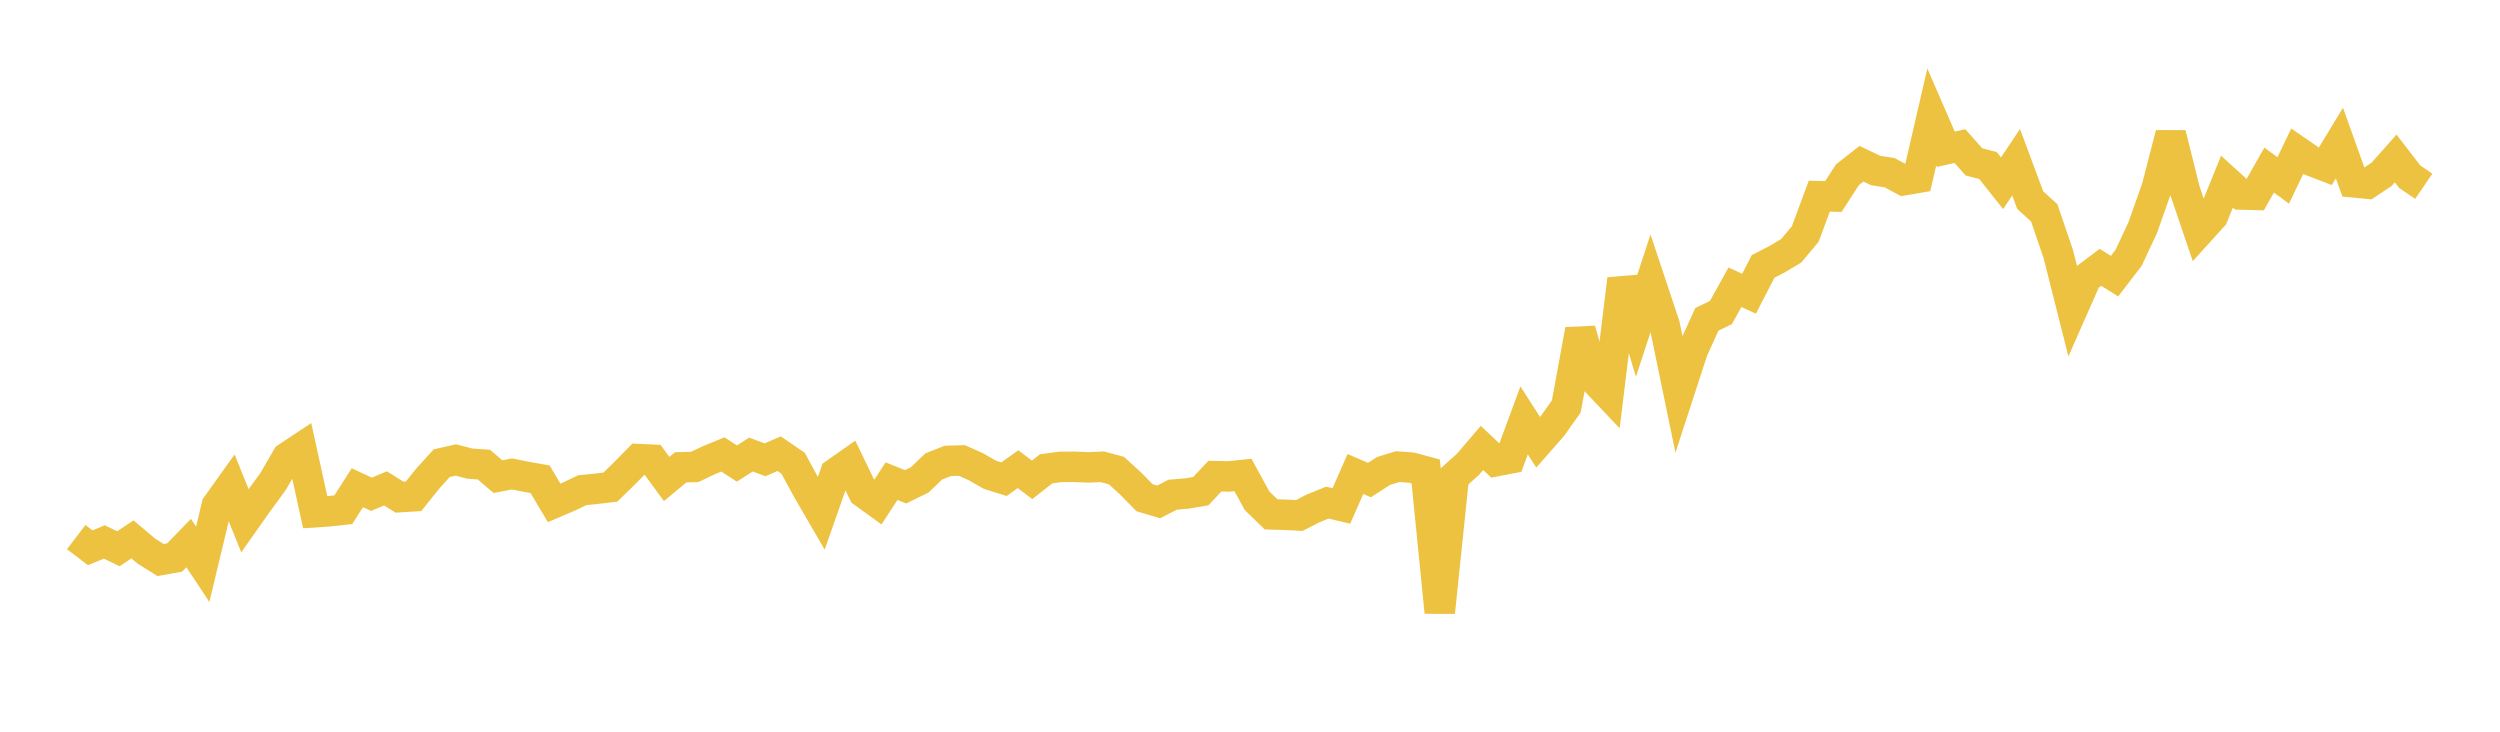 <svg width="164" height="48" xmlns="http://www.w3.org/2000/svg" xmlns:xlink="http://www.w3.org/1999/xlink"><path fill="none" stroke="rgb(237,194,64)" stroke-width="2" d="M5,35.233L5.922,35.934L6.844,35.553L7.766,35.998L8.689,35.384L9.611,36.161L10.533,36.738L11.455,36.573L12.377,35.625L13.299,37.019L14.222,33.166L15.144,31.876L16.066,34.158L16.988,32.851L17.91,31.593L18.832,30.004L19.754,29.392L20.677,33.6L21.599,33.54L22.521,33.436L23.443,31.994L24.365,32.425L25.287,32.041L26.21,32.613L27.132,32.556L28.054,31.402L28.976,30.385L29.898,30.173L30.82,30.414L31.743,30.478L32.665,31.268L33.587,31.089L34.509,31.275L35.431,31.439L36.353,32.99L37.275,32.597L38.198,32.156L39.12,32.064L40.042,31.954L40.964,31.055L41.886,30.116L42.808,30.159L43.731,31.423L44.653,30.655L45.575,30.631L46.497,30.191L47.419,29.812L48.341,30.409L49.263,29.819L50.186,30.163L51.108,29.762L52.03,30.392L52.952,32.091L53.874,33.678L54.796,31.046L55.719,30.4L56.641,32.31L57.563,32.977L58.485,31.565L59.407,31.934L60.329,31.483L61.251,30.6L62.174,30.235L63.096,30.207L64.018,30.617L64.94,31.147L65.862,31.436L66.784,30.779L67.707,31.478L68.629,30.753L69.551,30.627L70.473,30.622L71.395,30.661L72.317,30.621L73.24,30.872L74.162,31.713L75.084,32.65L76.006,32.925L76.928,32.452L77.85,32.375L78.772,32.22L79.695,31.237L80.617,31.253L81.539,31.158L82.461,32.846L83.383,33.743L84.305,33.77L85.228,33.817L86.15,33.347L87.072,32.973L87.994,33.19L88.916,31.094L89.838,31.491L90.76,30.895L91.683,30.61L92.605,30.677L93.527,30.927L94.449,40.167L95.371,31.293L96.293,30.465L97.216,29.384L98.138,30.254L99.06,30.077L99.982,27.578L100.904,29.016L101.826,27.966L102.749,26.659L103.671,21.636L104.593,24.89L105.515,25.865L106.437,18.309L107.359,21.379L108.281,18.566L109.204,21.34L110.126,25.805L111.048,22.976L111.97,20.95L112.892,20.503L113.814,18.843L114.737,19.269L115.659,17.478L116.581,17.003L117.503,16.452L118.425,15.35L119.347,12.869L120.269,12.89L121.192,11.463L122.114,10.741L123.036,11.184L123.958,11.329L124.88,11.824L125.802,11.667L126.725,7.672L127.647,9.794L128.569,9.583L129.491,10.619L130.413,10.859L131.335,12.02L132.257,10.642L133.18,13.124L134.102,13.964L135.024,16.665L135.946,20.319L136.868,18.229L137.79,17.536L138.713,18.116L139.635,16.915L140.557,14.948L141.479,12.339L142.401,8.781L143.323,12.481L144.246,15.201L145.168,14.184L146.09,11.918L147.012,12.759L147.934,12.784L148.856,11.156L149.778,11.838L150.701,9.917L151.623,10.553L152.545,10.907L153.467,9.383L154.389,11.961L155.311,12.05L156.234,11.435L157.156,10.396L158.078,11.592L159,12.22"></path></svg>